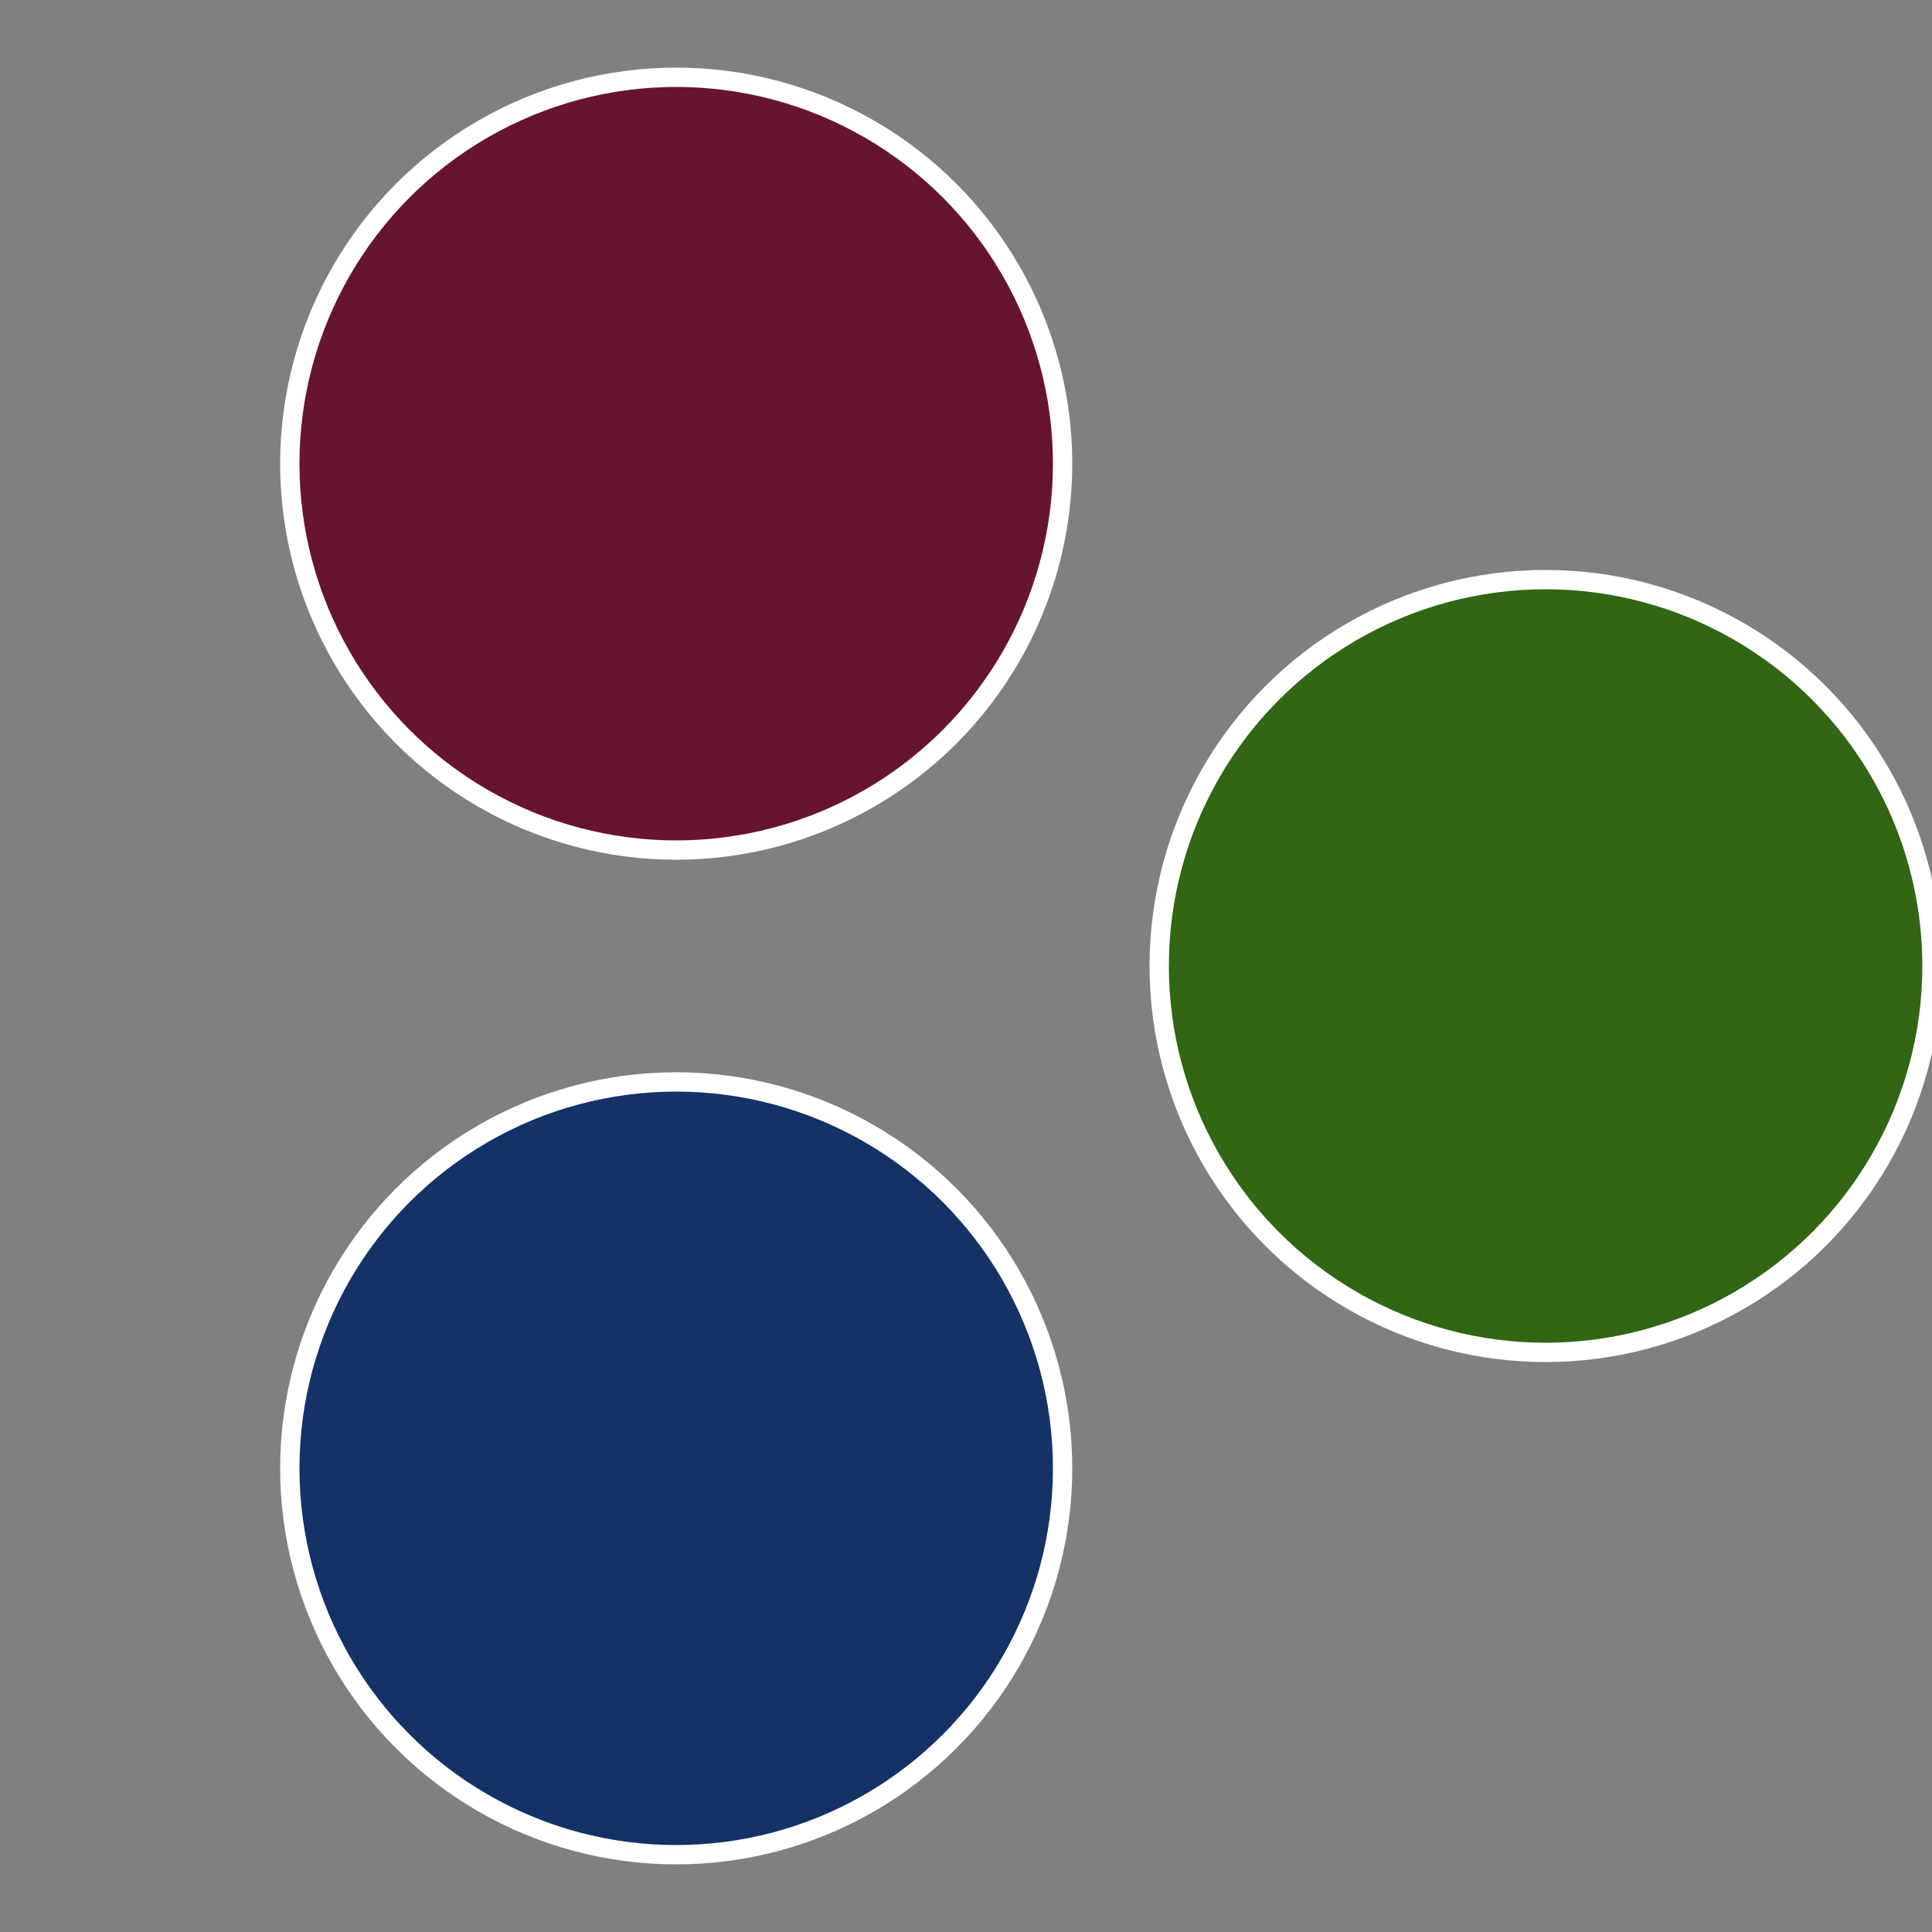 <?xml version="1.0" standalone="no"?>
<svg width="500" height="500" viewBox="-1 -1 2 2" xmlns="http://www.w3.org/2000/svg">
 
                <rect x="-1" y="-1" width="2" height="2" fill="#808080" stroke="none"/>
 
                <circle cx="0.6" cy="0" r="0.4" fill="#316614" stroke="#fff" stroke-width="1%" />
             
                <circle cx="-0.3" cy="0.52" r="0.4" fill="#143266" stroke="#fff" stroke-width="1%" />
             
                <circle cx="-0.3" cy="-0.52" r="0.4" fill="#661432" stroke="#fff" stroke-width="1%" />
            </svg>
